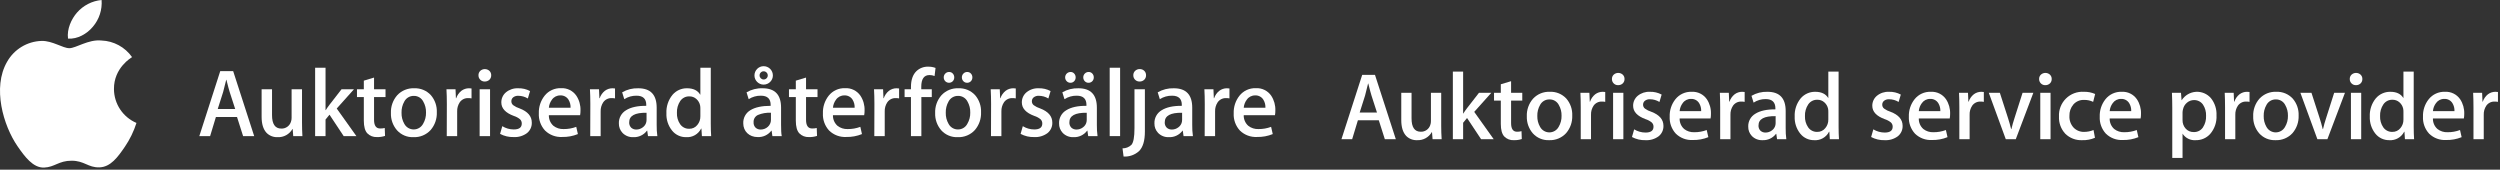 <?xml version="1.0" encoding="UTF-8"?>
<svg width="943px" height="64px" viewBox="0 0 943 64" version="1.1" xmlns="http://www.w3.org/2000/svg" xmlns:xlink="http://www.w3.org/1999/xlink">
    <rect x="0" y="0" width="943" height="64" fill="#333333" stroke="none"/>
    <!-- Generator: Sketch 64 (93537) - https://sketch.com -->
    <title>Group</title>

    <g id="Page-1" stroke="none" stroke-width="1" fill="none" fill-rule="evenodd">
        <g id="Group" fill="#FFFFFF" fill-rule="nonzero">
            <g id="auktoriserad-service-text" transform="translate(506, 27)">
                <path d="M20.5,25.5 L16.356,25.5 L14.086,18.375 L6.196,18.375 L4.036,25.5 L0,25.5 L7.818,1.25 L12.646,1.25 L20.5,25.5 Z M13.392,15.437 L11.34,9.084 C11.123,8.434 10.715,6.906 10.116,4.5 L10.044,4.5 C9.804,5.535 9.42,7.063 8.892,9.084 L6.876,15.437 L13.392,15.437 Z" id="Shape"></path>
                <path d="M37.788,25.5 L34.368,25.5 L34.152,22.836 L34.08,22.836 C32.95,24.811 30.808,25.985 28.536,25.875 C26.989,25.947 25.484,25.359 24.396,24.256 C23.171,22.938 22.559,20.948 22.56,18.286 L22.56,8 L26.435,8 L26.435,17.647 C26.435,21.007 27.588,22.687 29.893,22.687 C31.525,22.755 33,21.723 33.496,20.167 C33.671,19.695 33.756,19.194 33.748,18.69 L33.748,8 L37.623,8 L37.623,20.459 C37.622,22.115 37.677,23.795 37.788,25.5 Z" id="Path"></path>
                <path d="M57.424,25.5 L52.666,25.5 L47.369,17.508 L45.891,19.308 L45.891,25.5 L42.016,25.5 L42.016,0 L45.891,0 L45.891,15.816 L45.963,15.816 C46.395,15.118 46.864,14.445 47.369,13.798 L51.874,8 L56.524,8 L50.08,15.201 L57.424,25.5 Z" id="Path"></path>
                <path d="M68.201,10.937 L63.983,10.937 L63.983,19.443 C63.983,21.606 64.727,22.687 66.214,22.687 C66.788,22.702 67.361,22.63 67.914,22.475 L68.021,25.441 C67.047,25.762 66.024,25.908 64.999,25.875 C63.654,25.95 62.341,25.438 61.403,24.471 C60.539,23.536 60.108,21.964 60.108,19.755 L60.108,10.937 L57.546,10.937 L57.546,8 L60.108,8 L60.108,4.782 L63.983,3.624 L63.983,8 L68.201,8 L68.201,10.937 Z" id="Path"></path>
                <path d="M87.052,16.587 C87.146,19.006 86.323,21.372 84.748,23.21 C83.11,25 80.764,25.975 78.34,25.875 C76.016,25.978 73.766,25.041 72.202,23.319 C70.65,21.539 69.833,19.236 69.916,16.875 C69.818,14.435 70.662,12.051 72.274,10.216 C73.909,8.461 76.232,7.514 78.628,7.625 C80.966,7.529 83.229,8.463 84.819,10.18 C86.351,11.954 87.149,14.246 87.052,16.587 L87.052,16.587 Z M83.02,16.682 C83.061,15.242 82.699,13.819 81.977,12.573 C81.301,11.274 79.948,10.471 78.484,10.5 C76.999,10.457 75.617,11.26 74.92,12.573 C74.191,13.843 73.829,15.291 73.876,16.754 C73.835,18.195 74.197,19.618 74.92,20.864 C75.624,22.148 76.976,22.944 78.44,22.937 C79.905,22.929 81.249,22.12 81.94,20.829 C82.683,19.575 83.057,18.138 83.02,16.682 L83.02,16.682 Z" id="Shape"></path>
                <path d="M99.491,11.423 C99.087,11.347 98.678,11.31 98.267,11.312 C97.017,11.255 95.824,11.839 95.102,12.861 C94.422,13.882 94.082,15.091 94.13,16.317 L94.13,25.5 L90.256,25.5 L90.256,13.508 C90.256,11.493 90.214,9.656 90.131,8 L93.514,8 L93.659,11.351 L93.766,11.351 C94.132,10.254 94.807,9.287 95.711,8.565 C96.521,7.956 97.506,7.626 98.519,7.625 C98.845,7.622 99.17,7.647 99.491,7.697 L99.491,11.423 Z" id="Path"></path>
                <path d="M106.771,2.794 C106.796,3.428 106.547,4.041 106.088,4.479 C105.608,4.919 104.974,5.151 104.324,5.125 C103.71,5.139 103.118,4.899 102.686,4.461 C102.244,4.022 102.003,3.418 102.021,2.794 C102.002,2.172 102.251,1.571 102.705,1.145 C103.668,0.284 105.124,0.284 106.088,1.145 C106.542,1.571 106.79,2.172 106.771,2.794 L106.771,2.794 Z M106.334,25.5 L102.459,25.5 L102.459,8 L106.334,8 L106.334,25.5 Z" id="Shape"></path>
                <path d="M121.453,20.464 C121.505,21.986 120.836,23.443 119.648,24.396 C118.211,25.456 116.449,25.979 114.666,25.875 C112.895,25.929 111.14,25.518 109.578,24.682 L110.408,21.791 C111.702,22.582 113.189,23 114.706,23 C116.704,23 117.703,22.268 117.703,20.804 C117.722,20.201 117.484,19.619 117.049,19.201 C116.363,18.642 115.575,18.22 114.729,17.959 C111.587,16.806 110.016,15.126 110.016,12.918 C109.99,11.46 110.628,10.07 111.748,9.137 C113.037,8.083 114.671,7.544 116.334,7.625 C117.88,7.58 119.412,7.941 120.774,8.674 L119.943,11.46 C118.869,10.795 117.631,10.441 116.367,10.437 C115.68,10.395 115.001,10.6 114.452,11.014 C114.006,11.374 113.752,11.92 113.766,12.493 C113.755,13.074 114.025,13.625 114.491,13.973 C115.218,14.498 116.026,14.9 116.884,15.162 C119.929,16.316 121.452,18.084 121.453,20.464 Z" id="Path"></path>
                <path d="M139.369,15.927 C139.378,16.517 139.33,17.107 139.225,17.688 L127.557,17.688 C127.507,19.193 128.126,20.643 129.248,21.648 C130.332,22.498 131.685,22.932 133.061,22.872 C134.671,22.893 136.27,22.612 137.775,22.044 L138.387,24.735 C136.525,25.492 134.528,25.859 132.518,25.812 C130.148,25.944 127.83,25.077 126.128,23.422 C124.524,21.681 123.688,19.369 123.807,17.005 C123.721,14.625 124.487,12.293 125.968,10.428 C127.448,8.573 129.721,7.533 132.092,7.624 C134.359,7.498 136.529,8.56 137.82,10.428 C138.894,12.056 139.436,13.978 139.369,15.927 Z M135.682,14.915 C135.732,13.866 135.467,12.826 134.923,11.927 C134.266,10.855 133.072,10.233 131.817,10.307 C130.583,10.286 129.419,10.88 128.712,11.891 C128.047,12.769 127.646,13.818 127.557,14.916 L135.682,14.915 Z" id="Shape"></path>
                <path d="M152.086,11.423 C151.682,11.347 151.272,11.31 150.862,11.312 C149.612,11.255 148.419,11.838 147.697,12.861 C147.017,13.882 146.677,15.091 146.725,16.317 L146.725,25.5 L142.85,25.5 L142.85,13.508 C142.85,11.493 142.808,9.656 142.725,8 L146.109,8 L146.253,11.351 L146.361,11.351 C146.726,10.254 147.402,9.287 148.305,8.565 C149.115,7.956 150.1,7.626 151.114,7.625 C151.439,7.622 151.764,7.647 152.085,7.697 L152.086,11.423 Z" id="Path"></path>
                <path d="M167.798,25.5 L164.306,25.5 L164.018,23.484 L163.91,23.484 C162.708,25.08 160.793,25.975 158.798,25.875 C157.303,25.94 155.851,25.368 154.803,24.301 C153.892,23.351 153.399,22.076 153.434,20.76 C153.363,18.766 154.397,16.896 156.123,15.896 C157.916,14.774 160.437,14.226 163.684,14.25 L163.684,13.918 C163.684,11.557 162.469,10.376 160.038,10.375 C158.409,10.345 156.809,10.811 155.452,11.712 L154.658,9.144 C156.482,8.082 158.568,7.555 160.677,7.625 C165.264,7.625 167.559,10.04 167.559,14.869 L167.559,21.319 C167.537,22.717 167.617,24.114 167.798,25.5 L167.798,25.5 Z M163.766,19.48 L163.766,16.812 C159.461,16.74 157.309,17.901 157.31,20.297 C157.252,21.05 157.527,21.791 158.062,22.324 C158.587,22.783 159.267,23.025 159.964,23 C160.825,23 161.662,22.719 162.349,22.2 C163.044,21.718 163.526,20.985 163.694,20.155 C163.745,19.934 163.769,19.707 163.766,19.48 L163.766,19.48 Z" id="Shape"></path>
                <path d="M187.661,25.5 L184.204,25.5 L184.024,22.692 L183.917,22.692 C182.858,24.79 180.643,26.045 178.3,25.875 C176.257,25.908 174.315,24.991 173.044,23.392 C171.594,21.566 170.853,19.278 170.956,16.948 C170.841,14.453 171.655,12.003 173.24,10.072 C174.601,8.492 176.593,7.596 178.678,7.625 C181.046,7.625 182.701,8.423 183.643,10.02 L183.643,0 L187.518,0 L187.518,20.788 C187.518,22.491 187.566,24.062 187.661,25.5 Z M183.643,18.095 L183.643,15.171 C183.653,14.76 183.617,14.349 183.536,13.945 C183.329,13.026 182.832,12.197 182.12,11.581 C181.401,10.946 180.469,10.604 179.51,10.624 C178.147,10.58 176.855,11.233 176.082,12.357 C175.203,13.665 174.765,15.22 174.831,16.795 C174.763,18.295 175.183,19.776 176.028,21.017 C176.798,22.134 178.081,22.786 179.437,22.75 C180.636,22.788 181.782,22.252 182.52,21.306 C183.272,20.407 183.671,19.266 183.643,18.094 L183.643,18.095 Z" id="Shape"></path>
                <path d="M211.667,20.464 C211.719,21.986 211.05,23.443 209.862,24.396 C208.426,25.456 206.663,25.979 204.881,25.875 C203.109,25.929 201.355,25.518 199.792,24.682 L200.622,21.791 C201.916,22.582 203.403,23 204.92,23 C206.918,23 207.917,22.268 207.917,20.804 C207.936,20.201 207.698,19.619 207.264,19.201 C206.578,18.642 205.79,18.22 204.944,17.959 C201.801,16.806 200.23,15.126 200.23,12.918 C200.205,11.46 200.842,10.07 201.963,9.137 C203.251,8.083 204.885,7.544 206.548,7.625 C208.095,7.58 209.626,7.941 210.988,8.674 L210.157,11.46 C209.083,10.795 207.845,10.441 206.581,10.437 C205.894,10.395 205.215,10.6 204.666,11.014 C204.22,11.374 203.966,11.92 203.98,12.493 C203.969,13.074 204.239,13.625 204.705,13.973 C205.432,14.498 206.24,14.9 207.098,15.162 C210.144,16.316 211.667,18.084 211.667,20.464 Z" id="Path"></path>
                <path d="M229.584,15.927 C229.593,16.517 229.544,17.107 229.439,17.688 L217.771,17.688 C217.721,19.193 218.341,20.643 219.463,21.648 C220.547,22.498 221.9,22.932 223.276,22.872 C224.886,22.893 226.485,22.612 227.99,22.044 L228.601,24.735 C226.74,25.492 224.743,25.859 222.733,25.812 C220.363,25.944 218.045,25.077 216.343,23.422 C214.739,21.681 213.902,19.369 214.021,17.005 C213.936,14.625 214.702,12.293 216.183,10.428 C217.662,8.573 219.936,7.533 222.307,7.624 C224.574,7.498 226.743,8.56 228.035,10.428 C229.109,12.056 229.65,13.978 229.584,15.927 Z M225.896,14.915 C225.946,13.866 225.682,12.826 225.138,11.927 C224.481,10.855 223.287,10.233 222.032,10.307 C220.798,10.286 219.634,10.88 218.927,11.891 C218.262,12.769 217.861,13.818 217.771,14.916 L225.896,14.915 Z" id="Shape"></path>
                <path d="M242.3,11.423 C241.897,11.347 241.487,11.31 241.076,11.312 C239.826,11.255 238.633,11.838 237.911,12.861 C237.231,13.882 236.891,15.091 236.94,16.317 L236.94,25.5 L233.065,25.5 L233.065,13.508 C233.065,11.493 233.023,9.656 232.94,8 L236.323,8 L236.468,11.351 L236.575,11.351 C236.941,10.254 237.616,9.286 238.52,8.565 C239.33,7.956 240.315,7.626 241.329,7.625 C241.654,7.622 241.979,7.647 242.3,7.697 L242.3,11.423 Z" id="Path"></path>
                <path d="M260.98,8 L254.356,25.5 L250.576,25.5 L244.168,8 L248.344,8 L251.332,17.257 C251.836,18.794 252.256,20.271 252.592,21.688 L252.701,21.688 C252.988,20.415 253.408,18.938 253.961,17.257 L256.913,8 L260.98,8 Z" id="Path"></path>
                <path d="M267.904,2.794 C267.928,3.428 267.679,4.041 267.221,4.479 C266.741,4.919 266.107,5.151 265.457,5.125 C264.843,5.139 264.25,4.899 263.819,4.461 C263.376,4.022 263.136,3.418 263.154,2.794 C263.135,2.172 263.384,1.571 263.838,1.145 C264.801,0.284 266.257,0.284 267.221,1.145 C267.674,1.571 267.923,2.172 267.904,2.794 Z M267.467,25.5 L263.592,25.5 L263.592,8 L267.467,8 L267.467,25.5 Z" id="Shape"></path>
                <path d="M284.293,8.457 L283.535,11.423 C282.477,10.917 281.316,10.665 280.144,10.687 C278.601,10.616 277.11,11.245 276.084,12.398 C275.061,13.607 274.527,15.154 274.586,16.736 C274.5,18.351 275.066,19.934 276.156,21.129 C277.197,22.208 278.646,22.796 280.144,22.749 C281.357,22.747 282.559,22.507 283.68,22.043 L284.221,24.971 C282.699,25.622 281.052,25.931 279.397,25.874 C277.026,25.989 274.716,25.106 273.025,23.44 C271.388,21.679 270.531,19.331 270.649,16.93 C270.521,14.402 271.479,11.941 273.28,10.164 C275.082,8.386 277.556,7.462 280.082,7.624 C281.53,7.587 282.968,7.871 284.293,8.457 L284.293,8.457 Z" id="Path"></path>
                <path d="M301.583,15.927 C301.592,16.517 301.543,17.107 301.438,17.688 L289.771,17.688 C289.721,19.193 290.34,20.643 291.462,21.648 C292.546,22.498 293.899,22.932 295.275,22.872 C296.885,22.893 298.484,22.612 299.989,22.044 L300.601,24.735 C298.739,25.492 296.742,25.859 294.732,25.812 C292.362,25.944 290.044,25.077 288.342,23.422 C286.738,21.681 285.902,19.369 286.021,17.005 C285.935,14.625 286.701,12.293 288.182,10.428 C289.661,8.573 291.935,7.533 294.306,7.624 C296.573,7.498 298.742,8.56 300.034,10.428 C301.108,12.056 301.65,13.978 301.583,15.927 L301.583,15.927 Z M297.896,14.915 C297.946,13.866 297.681,12.826 297.137,11.927 C296.48,10.855 295.286,10.233 294.031,10.307 C292.797,10.286 291.633,10.88 290.926,11.891 C290.261,12.769 289.86,13.818 289.771,14.916 L297.896,14.915 Z" id="Shape"></path>
                <path d="M330.067,16.515 C330.208,19.093 329.338,21.624 327.642,23.571 C326.26,25.079 324.295,25.918 322.25,25.875 C320.258,26.039 318.338,25.092 317.255,23.412 L317.255,32.562 L313.38,32.562 L313.38,13.746 C313.38,11.878 313.338,9.963 313.255,8 L316.668,8 L316.883,10.776 L316.955,10.776 C318.138,8.941 320.122,7.776 322.301,7.638 C324.48,7.499 326.596,8.403 328.002,10.073 C329.445,11.901 330.179,14.189 330.067,16.515 Z M326.13,16.673 C326.19,15.187 325.787,13.72 324.976,12.473 C324.209,11.363 322.933,10.714 321.584,10.75 C320.627,10.748 319.7,11.085 318.968,11.701 C318.187,12.334 317.647,13.214 317.435,14.196 C317.328,14.582 317.268,14.98 317.255,15.381 L317.255,18.289 C317.223,19.47 317.642,20.619 318.427,21.502 C319.197,22.371 320.315,22.851 321.476,22.812 C322.83,22.867 324.121,22.232 324.903,21.124 C325.776,19.809 326.206,18.25 326.13,16.673 L326.13,16.673 Z" id="Shape"></path>
                <path d="M342.522,11.423 C342.119,11.347 341.709,11.31 341.299,11.312 C340.049,11.255 338.855,11.838 338.134,12.861 C337.454,13.882 337.114,15.091 337.162,16.317 L337.162,25.5 L333.287,25.5 L333.287,13.508 C333.287,11.493 333.245,9.656 333.162,8 L336.546,8 L336.69,11.351 L336.798,11.351 C337.163,10.254 337.838,9.287 338.742,8.565 C339.552,7.956 340.537,7.626 341.55,7.625 C341.876,7.622 342.201,7.647 342.522,7.697 L342.522,11.423 Z" id="Path"></path>
                <path d="M361.043,16.587 C361.138,19.007 360.315,21.372 358.739,23.21 C357.101,25 354.755,25.975 352.331,25.875 C350.007,25.978 347.757,25.041 346.193,23.319 C344.641,21.539 343.824,19.236 343.907,16.875 C343.809,14.435 344.653,12.051 346.265,10.216 C347.9,8.461 350.223,7.514 352.619,7.625 C354.957,7.529 357.22,8.463 358.81,10.18 C360.342,11.955 361.14,14.246 361.043,16.587 Z M357.012,16.682 C357.052,15.242 356.69,13.819 355.968,12.573 C355.292,11.274 353.939,10.471 352.476,10.5 C350.99,10.457 349.608,11.26 348.911,12.573 C348.182,13.843 347.821,15.291 347.867,16.755 C347.826,18.195 348.188,19.618 348.911,20.864 C349.615,22.149 350.967,22.944 352.432,22.937 C353.897,22.93 355.24,22.121 355.931,20.829 C356.674,19.576 357.049,18.139 357.012,16.682 L357.012,16.682 Z" id="Shape"></path>
                <path d="M378.52,8 L371.896,25.5 L368.116,25.5 L361.707,8 L365.883,8 L368.871,17.257 C369.375,18.794 369.795,20.271 370.131,21.688 L370.24,21.688 C370.527,20.415 370.947,18.938 371.5,17.257 L374.452,8 L378.52,8 Z" id="Path"></path>
                <path d="M385.083,2.794 C385.107,3.428 384.858,4.041 384.399,4.479 C383.92,4.919 383.286,5.151 382.636,5.125 C382.022,5.139 381.429,4.899 380.998,4.461 C380.555,4.022 380.314,3.418 380.333,2.794 C380.313,2.172 380.562,1.571 381.017,1.145 C381.98,0.284 383.436,0.284 384.399,1.145 C384.853,1.571 385.102,2.172 385.083,2.794 L385.083,2.794 Z M384.646,25.5 L380.771,25.5 L380.771,8 L384.646,8 L384.646,25.5 Z" id="Shape"></path>
                <path d="M404.594,25.5 L401.138,25.5 L400.958,22.692 L400.849,22.692 C399.791,24.79 397.576,26.045 395.233,25.875 C393.19,25.908 391.248,24.991 389.977,23.392 C388.527,21.566 387.786,19.278 387.889,16.948 C387.774,14.453 388.588,12.003 390.173,10.072 C391.534,8.492 393.525,7.596 395.611,7.625 C397.978,7.625 399.633,8.423 400.577,10.02 L400.577,0 L404.452,0 L404.452,20.788 C404.452,22.491 404.499,24.062 404.594,25.5 Z M400.577,18.095 L400.577,15.171 C400.586,14.76 400.55,14.348 400.469,13.945 C400.262,13.026 399.766,12.197 399.054,11.581 C398.334,10.946 397.403,10.605 396.444,10.624 C395.081,10.58 393.789,11.233 393.016,12.357 C392.137,13.665 391.698,15.22 391.765,16.795 C391.697,18.295 392.116,19.776 392.961,21.017 C393.732,22.134 395.014,22.786 396.37,22.75 C397.57,22.788 398.715,22.252 399.454,21.306 C400.206,20.408 400.605,19.266 400.577,18.094 L400.577,18.095 Z" id="Shape"></path>
                <path d="M423.513,15.927 C423.521,16.517 423.473,17.107 423.368,17.688 L411.7,17.688 C411.65,19.193 412.269,20.643 413.392,21.648 C414.476,22.498 415.828,22.932 417.205,22.872 C418.814,22.893 420.413,22.612 421.919,22.044 L422.53,24.735 C420.669,25.492 418.671,25.859 416.662,25.812 C414.291,25.944 411.974,25.077 410.271,23.422 C408.668,21.681 407.831,19.369 407.95,17.005 C407.864,14.625 408.631,12.293 410.111,10.428 C411.591,8.573 413.864,7.533 416.235,7.624 C418.502,7.498 420.672,8.56 421.964,10.428 C423.038,12.056 423.579,13.978 423.513,15.927 Z M419.826,14.915 C419.876,13.866 419.612,12.826 419.067,11.927 C418.41,10.855 417.216,10.233 415.961,10.307 C414.727,10.286 413.563,10.88 412.856,11.891 C412.191,12.769 411.79,13.818 411.701,14.916 L419.826,14.915 Z" id="Shape"></path>
                <path d="M436.229,11.423 C435.826,11.347 435.416,11.31 435.006,11.312 C433.756,11.255 432.563,11.838 431.841,12.861 C431.161,13.882 430.821,15.091 430.869,16.317 L430.869,25.5 L426.994,25.5 L426.994,13.508 C426.994,11.493 426.952,9.656 426.869,8 L430.253,8 L430.397,11.351 L430.505,11.351 C430.87,10.254 431.546,9.286 432.449,8.565 C433.259,7.956 434.244,7.626 435.258,7.625 C435.583,7.622 435.908,7.647 436.229,7.697 L436.229,11.423 Z" id="Path"></path>
            </g>
            <g id="auktoriserad-white">
                <path d="M51.476,46.372 C50.455,49.563 48.981,52.591 47.097,55.362 C44.464,59.212 41.727,63.053 37.42,63.132 C33.187,63.21 31.826,60.62 26.989,60.62 C22.147,60.62 20.633,63.054 16.631,63.21 C12.471,63.366 9.303,59.046 6.648,55.212 C1.218,47.36 -2.926,33.028 2.645,23.359 C5.301,18.595 10.27,15.583 15.722,15.434 C19.808,15.355 23.658,18.178 26.157,18.178 C28.654,18.178 33.334,14.783 38.257,15.279 C42.88,15.445 47.16,17.766 49.819,21.551 C49.523,21.738 42.914,25.584 42.986,33.583 C43.008,39.159 46.345,44.187 51.476,46.372 M35.03,10.092 C37.42,7.296 38.603,3.667 38.32,0 C34.717,0.343 31.383,2.058 29.008,4.789 C26.962,7.154 25.169,10.939 25.655,14.562 C29.199,14.838 32.825,12.76 35.03,10.092 Z" id="Shape"></path>
                <path d="M95.879,51.337 L91.696,51.337 L89.404,44.135 L81.439,44.135 L79.257,51.337 L75.183,51.337 L83.076,26.822 L87.95,26.822 L95.879,51.337 Z M88.714,41.117 L86.64,34.715 C86.422,34.06 86.009,32.52 85.403,30.095 L85.33,30.095 C85.088,31.138 84.7,32.678 84.166,34.715 L82.13,41.117 L88.714,41.117 Z" id="Shape"></path>
                <path d="M114.066,51.337 L110.61,51.337 L110.392,48.646 L110.319,48.646 C109.185,50.651 107.018,51.847 104.717,51.738 C103.154,51.81 101.634,51.215 100.535,50.101 C99.298,48.767 98.68,46.754 98.68,44.063 L98.68,33.66 L102.608,33.66 L102.608,43.408 C102.608,46.803 103.772,48.501 106.1,48.501 C107.748,48.57 109.238,47.527 109.737,45.955 C109.914,45.478 110,44.972 109.992,44.463 L109.992,33.66 L113.92,33.66 L113.92,46.246 C113.92,47.918 113.969,49.616 114.066,51.337 Z" id="Path"></path>
                <path d="M134.434,51.337 L129.633,51.337 L124.286,43.262 L122.795,45.081 L122.795,51.337 L118.867,51.337 L118.867,25.549 L122.795,25.549 L122.795,41.553 L122.867,41.553 C123.302,40.849 123.776,40.168 124.286,39.516 L128.833,33.66 L133.525,33.66 L127.014,40.935 L134.434,51.337 Z" id="Path"></path>
                <path d="M145.418,36.606 L141.09,36.606 L141.09,45.19 C141.09,47.373 141.854,48.464 143.382,48.464 C143.969,48.477 144.556,48.416 145.128,48.282 L145.237,51.265 C144.252,51.587 143.217,51.735 142.181,51.701 C140.821,51.777 139.494,51.26 138.544,50.283 C137.671,49.336 137.234,47.748 137.234,45.518 L137.234,36.606 L134.652,36.606 L134.652,33.66 L137.234,33.66 L137.234,30.423 L141.09,29.259 L141.09,33.66 L145.418,33.66 L145.418,36.606 Z" id="Path"></path>
                <path d="M164.768,42.353 C164.864,44.798 164.033,47.188 162.441,49.045 C160.785,50.854 158.416,51.839 155.966,51.738 C153.618,51.842 151.345,50.895 149.764,49.155 C148.196,47.356 147.37,45.029 147.454,42.644 C147.355,40.178 148.208,37.769 149.837,35.916 C151.488,34.142 153.836,33.184 156.257,33.296 C158.62,33.2 160.906,34.144 162.513,35.878 C164.06,37.672 164.866,39.987 164.768,42.353 L164.768,42.353 Z M160.695,42.462 C160.736,40.998 160.371,39.55 159.64,38.28 C158.963,36.961 157.594,36.143 156.112,36.17 C154.607,36.128 153.21,36.947 152.511,38.28 C151.774,39.574 151.409,41.047 151.456,42.535 C151.415,44 151.78,45.448 152.511,46.718 C153.216,48.025 154.584,48.836 156.068,48.828 C157.553,48.82 158.912,47.995 159.603,46.681 C160.355,45.405 160.733,43.943 160.695,42.462 L160.695,42.462 Z" id="Shape"></path>
                <path d="M177.863,37.116 C177.455,37.041 177.041,37.004 176.626,37.006 C175.362,36.948 174.156,37.538 173.425,38.571 C172.738,39.602 172.394,40.824 172.443,42.062 L172.443,51.337 L168.515,51.337 L168.551,39.225 C168.551,37.188 168.502,35.333 168.405,33.66 L171.825,33.66 L171.97,37.042 L172.079,37.042 C172.449,35.939 173.132,34.966 174.044,34.242 C174.863,33.629 175.858,33.298 176.881,33.296 C177.209,33.294 177.538,33.318 177.863,33.369 L177.863,37.116 Z" id="Path"></path>
                <path d="M185.282,28.386 C185.307,29.028 185.056,29.65 184.592,30.095 C184.107,30.541 183.466,30.776 182.809,30.75 C182.188,30.764 181.589,30.521 181.154,30.077 C180.706,29.63 180.462,29.018 180.481,28.386 C180.461,27.755 180.713,27.146 181.172,26.713 C182.145,25.84 183.619,25.84 184.592,26.713 C185.05,27.146 185.302,27.755 185.282,28.386 Z M184.846,51.337 L180.918,51.337 L180.918,33.66 L184.846,33.66 L184.846,51.337 Z" id="Shape"></path>
                <path d="M200.595,46.246 C200.648,47.78 199.974,49.249 198.777,50.209 C197.329,51.278 195.553,51.806 193.757,51.701 C191.972,51.756 190.204,51.342 188.628,50.501 L189.465,47.592 C190.764,48.399 192.263,48.827 193.793,48.828 C195.806,48.828 196.812,48.088 196.812,46.609 C196.831,46.002 196.594,45.414 196.157,44.991 C195.47,44.426 194.68,44 193.83,43.736 C190.677,42.572 189.101,40.874 189.101,38.643 C189.076,37.172 189.718,35.768 190.847,34.824 C192.144,33.759 193.791,33.215 195.467,33.297 C197.025,33.251 198.567,33.615 199.94,34.351 L199.104,37.152 C198.02,36.489 196.774,36.137 195.503,36.133 C194.812,36.092 194.128,36.298 193.575,36.715 C193.126,37.079 192.871,37.629 192.884,38.207 C192.874,38.792 193.144,39.346 193.612,39.698 C194.341,40.227 195.151,40.632 196.012,40.898 C199.068,42.062 200.595,43.845 200.595,46.246 Z" id="Path"></path>
                <path d="M218.963,41.663 C218.972,42.26 218.923,42.857 218.818,43.445 L207.033,43.445 C206.983,44.966 207.609,46.431 208.742,47.446 C209.839,48.304 211.206,48.743 212.598,48.682 C214.225,48.704 215.841,48.42 217.363,47.845 L217.981,50.574 C216.101,51.341 214.083,51.712 212.053,51.664 C209.657,51.797 207.315,50.92 205.596,49.246 C203.975,47.484 203.13,45.144 203.25,42.753 C203.163,40.346 203.937,37.986 205.432,36.097 C206.925,34.221 209.221,33.168 211.616,33.26 C213.906,33.134 216.098,34.208 217.399,36.097 C218.484,37.746 219.031,39.69 218.963,41.663 Z M215.217,40.644 C215.268,39.584 215.002,38.533 214.453,37.624 C213.793,36.542 212.59,35.913 211.325,35.987 C210.081,35.966 208.908,36.567 208.197,37.588 C207.527,38.475 207.123,39.535 207.033,40.644 L215.217,40.644 Z" id="Shape"></path>
                <path d="M231.985,37.116 C231.577,37.041 231.163,37.004 230.748,37.006 C229.484,36.948 228.278,37.538 227.547,38.571 C226.86,39.602 226.517,40.824 226.565,42.062 L226.565,51.337 L222.637,51.337 L222.673,39.225 C222.673,37.188 222.625,35.333 222.528,33.66 L225.946,33.66 L226.092,37.042 L226.201,37.042 C226.571,35.939 227.254,34.966 228.165,34.242 C228.985,33.629 229.98,33.298 231.003,33.296 C231.331,33.294 231.66,33.318 231.985,33.369 L231.985,37.116 Z" id="Path"></path>
                <path d="M247.952,51.337 L244.424,51.337 L244.133,49.3 L244.024,49.3 C242.817,50.924 240.88,51.838 238.859,51.738 C237.347,51.803 235.879,51.221 234.821,50.137 C233.9,49.169 233.403,47.873 233.44,46.537 C233.365,44.515 234.406,42.615 236.15,41.589 C237.956,40.45 240.496,39.892 243.77,39.916 L243.77,39.588 C243.77,37.261 242.545,36.097 240.096,36.097 C238.46,36.066 236.852,36.522 235.476,37.407 L234.676,34.824 C236.518,33.755 238.623,33.226 240.751,33.297 C245.382,33.297 247.698,35.734 247.698,40.607 L247.698,47.118 C247.675,48.529 247.76,49.94 247.952,51.337 L247.952,51.337 Z M243.879,45.263 L243.879,42.535 C239.514,42.462 237.331,43.651 237.331,46.1 C237.273,46.869 237.552,47.626 238.095,48.173 C238.626,48.642 239.316,48.889 240.023,48.864 C240.897,48.864 241.747,48.576 242.442,48.045 C243.149,47.55 243.638,46.801 243.806,45.955 C243.858,45.728 243.882,45.496 243.879,45.263 L243.879,45.263 Z" id="Shape"></path>
                <path d="M268.249,51.337 L264.757,51.337 L264.575,48.501 L264.466,48.501 C263.404,50.629 261.164,51.907 258.792,51.738 C256.728,51.771 254.766,50.844 253.482,49.228 C252.017,47.383 251.267,45.071 251.372,42.717 C251.255,40.198 252.071,37.725 253.664,35.77 C255.023,34.174 257.023,33.268 259.12,33.296 C261.496,33.296 263.156,34.096 264.102,35.696 L264.175,35.696 L264.175,25.549 L268.104,25.549 L268.104,46.573 C268.104,48.294 268.152,49.883 268.249,51.337 Z M264.175,43.881 L264.175,40.935 C264.184,40.52 264.147,40.105 264.065,39.698 C263.859,38.773 263.362,37.938 262.647,37.316 C261.927,36.676 260.991,36.332 260.028,36.352 C258.659,36.308 257.363,36.967 256.591,38.097 C255.708,39.418 255.268,40.985 255.336,42.572 C255.267,44.082 255.688,45.575 256.536,46.827 C257.306,47.951 258.593,48.608 259.955,48.573 C261.159,48.611 262.308,48.07 263.046,47.118 C263.802,46.211 264.203,45.061 264.175,43.881 Z" id="Shape"></path>
                <path d="M291.344,51.337 L291.053,49.3 L290.945,49.3 C289.726,50.905 287.792,51.803 285.78,51.7 C285.035,51.71 284.295,51.581 283.597,51.318 C282.962,51.077 282.381,50.712 281.887,50.246 C281.402,49.785 281.018,49.228 280.76,48.609 C280.488,47.953 280.352,47.247 280.36,46.536 C280.262,44.513 281.291,42.602 283.034,41.57 C284.816,40.468 287.369,39.916 290.69,39.916 L290.69,39.588 C290.69,37.261 289.466,36.097 287.017,36.097 C285.381,36.065 283.773,36.521 282.397,37.407 L281.597,34.824 C283.436,33.749 285.543,33.219 287.672,33.297 C292.303,33.297 294.619,35.733 294.619,40.607 L294.619,47.118 C294.619,48.04 294.637,48.852 294.673,49.555 C294.698,50.153 294.764,50.749 294.873,51.337 L291.344,51.337 Z M290.8,42.535 C289.115,42.437 287.43,42.723 285.871,43.372 C284.828,43.869 284.188,44.946 284.252,46.1 C284.193,46.869 284.472,47.626 285.016,48.173 C285.547,48.642 286.237,48.889 286.944,48.864 C287.442,48.866 287.935,48.773 288.398,48.591 C288.846,48.418 289.259,48.165 289.617,47.845 C289.974,47.523 290.265,47.134 290.471,46.7 C290.69,46.252 290.802,45.761 290.8,45.263 L290.8,42.535 Z M291.527,28.459 C291.532,28.921 291.439,29.38 291.254,29.805 C291.076,30.212 290.823,30.582 290.509,30.895 C290.19,31.213 289.814,31.466 289.4,31.641 C288.968,31.824 288.504,31.917 288.035,31.914 C287.573,31.919 287.114,31.826 286.69,31.641 C285.868,31.281 285.213,30.626 284.853,29.805 C284.668,29.38 284.576,28.921 284.58,28.459 C284.577,27.99 284.67,27.526 284.853,27.095 C285.028,26.681 285.281,26.304 285.598,25.985 C285.912,25.671 286.282,25.418 286.69,25.24 C287.114,25.055 287.573,24.962 288.035,24.967 C288.963,24.963 289.853,25.33 290.509,25.985 C291.165,26.641 291.531,27.531 291.527,28.459 L291.527,28.459 Z M289.6,28.459 C289.603,28.043 289.439,27.643 289.145,27.349 C288.851,27.055 288.451,26.891 288.035,26.895 C287.63,26.891 287.242,27.056 286.962,27.349 C286.664,27.64 286.5,28.042 286.508,28.459 C286.521,29.297 287.197,29.973 288.035,29.986 C288.452,29.994 288.853,29.83 289.145,29.532 C289.438,29.252 289.602,28.864 289.599,28.459 L289.6,28.459 Z" id="Shape"></path>
                <path d="M308.367,36.606 L304.039,36.606 L304.039,45.19 C304.039,47.373 304.802,48.464 306.33,48.464 C306.917,48.477 307.504,48.416 308.076,48.282 L308.185,51.265 C307.2,51.587 306.166,51.735 305.13,51.701 C303.769,51.777 302.443,51.26 301.493,50.283 C300.62,49.336 300.183,47.748 300.183,45.518 L300.183,36.606 L297.6,36.606 L297.6,33.66 L300.183,33.66 L300.183,30.423 L304.038,29.259 L304.038,33.66 L308.367,33.66 L308.367,36.606 Z" id="Path"></path>
                <path d="M326.117,41.663 C326.126,42.26 326.077,42.857 325.971,43.445 L314.186,43.445 C314.137,44.966 314.763,46.431 315.896,47.446 C316.993,48.304 318.36,48.743 319.752,48.682 C321.378,48.704 322.995,48.42 324.517,47.845 L325.135,50.574 C323.254,51.341 321.236,51.712 319.206,51.664 C316.81,51.797 314.469,50.92 312.75,49.246 C311.129,47.484 310.284,45.144 310.404,42.753 C310.318,40.346 311.091,37.986 312.586,36.097 C314.078,34.222 316.374,33.168 318.769,33.26 C321.06,33.133 323.251,34.208 324.553,36.097 C325.638,37.746 326.184,39.69 326.117,41.663 Z M322.371,40.644 C322.421,39.584 322.155,38.533 321.607,37.624 C320.947,36.542 319.744,35.913 318.478,35.987 C317.234,35.967 316.061,36.567 315.35,37.588 C314.681,38.476 314.277,39.535 314.186,40.644 L322.371,40.644 Z" id="Shape"></path>
                <path d="M339.138,37.116 C338.73,37.041 338.316,37.004 337.901,37.006 C336.637,36.948 335.431,37.538 334.701,38.571 C334.014,39.602 333.67,40.824 333.719,42.062 L333.719,51.337 L329.791,51.337 L329.827,39.225 C329.827,37.188 329.779,35.333 329.682,33.66 L333.1,33.66 L333.246,37.042 L333.355,37.042 C333.725,35.939 334.407,34.966 335.319,34.242 C336.138,33.629 337.133,33.298 338.156,33.296 C338.485,33.294 338.813,33.318 339.138,33.369 L339.138,37.116 Z" id="Path"></path>
                <path d="M352.887,25.622 L352.523,28.677 C351.911,28.429 351.256,28.305 350.596,28.313 C348.534,28.313 347.503,29.792 347.504,32.751 L347.504,33.66 L351.469,33.66 L351.469,36.606 L347.54,36.606 L347.54,51.337 L343.611,51.337 L343.611,36.606 L341.211,36.606 L341.211,33.66 L343.611,33.66 L343.611,32.86 C343.611,30.168 344.302,28.155 345.685,26.822 C346.881,25.694 348.479,25.092 350.122,25.149 C351.065,25.132 352.003,25.292 352.887,25.622 Z" id="Path"></path>
                <path d="M370.054,42.353 C370.15,44.797 369.319,47.188 367.727,49.045 C366.072,50.854 363.702,51.839 361.253,51.738 C358.904,51.842 356.631,50.895 355.05,49.155 C353.482,47.356 352.656,45.029 352.74,42.644 C352.641,40.178 353.494,37.769 355.123,35.916 C356.775,34.142 359.122,33.184 361.543,33.296 C363.906,33.2 366.192,34.144 367.799,35.878 C369.346,37.672 370.152,39.987 370.054,42.353 L370.054,42.353 Z M359.943,29.186 C359.959,29.727 359.756,30.252 359.38,30.641 C359.002,31.017 358.49,31.226 357.957,31.223 C357.424,31.22 356.915,31.004 356.542,30.623 C356.172,30.237 355.969,29.721 355.978,29.186 C355.97,28.648 356.18,28.13 356.56,27.75 C356.939,27.353 357.467,27.135 358.015,27.149 C358.542,27.136 359.048,27.355 359.397,27.75 C359.758,28.14 359.953,28.655 359.943,29.186 L359.943,29.186 Z M365.981,42.462 C366.022,40.998 365.657,39.55 364.926,38.28 C364.249,36.961 362.88,36.143 361.398,36.17 C359.893,36.128 358.496,36.946 357.797,38.28 C357.06,39.574 356.695,41.046 356.742,42.535 C356.701,44 357.066,45.448 357.797,46.718 C358.494,48.035 359.871,48.85 361.361,48.828 C362.849,48.839 364.215,48.007 364.889,46.681 C365.641,45.405 366.019,43.943 365.981,42.462 L365.981,42.462 Z M366.781,29.186 C366.797,29.727 366.594,30.252 366.218,30.641 C365.842,31.029 365.321,31.24 364.781,31.223 C364.25,31.235 363.739,31.016 363.381,30.623 C363.01,30.238 362.807,29.721 362.817,29.186 C362.809,28.648 363.019,28.13 363.399,27.75 C363.766,27.358 364.281,27.14 364.818,27.15 C365.356,27.131 365.875,27.35 366.236,27.75 C366.596,28.14 366.791,28.655 366.781,29.186 L366.781,29.186 Z" id="Shape"></path>
                <path d="M383.149,37.116 C382.741,37.041 382.327,37.004 381.912,37.006 C380.648,36.948 379.442,37.538 378.712,38.571 C378.025,39.602 377.681,40.824 377.729,42.062 L377.729,51.337 L373.802,51.337 L373.838,39.225 C373.838,37.188 373.789,35.333 373.692,33.66 L377.111,33.66 L377.257,37.042 L377.366,37.042 C377.736,35.939 378.418,34.966 379.33,34.242 C380.149,33.629 381.144,33.298 382.167,33.296 C382.496,33.294 382.824,33.318 383.149,33.369 L383.149,37.116 Z" id="Path"></path>
                <path d="M396.934,46.246 C396.987,47.78 396.313,49.25 395.115,50.21 C393.668,51.279 391.892,51.807 390.096,51.701 C388.311,51.757 386.542,51.343 384.967,50.501 L385.803,47.592 C387.103,48.4 388.603,48.828 390.133,48.828 C392.144,48.828 393.15,48.089 393.151,46.61 C393.17,46.002 392.933,45.415 392.497,44.991 C391.809,44.426 391.019,44 390.169,43.736 C387.016,42.572 385.44,40.874 385.44,38.643 C385.414,37.171 386.056,35.767 387.186,34.824 C388.483,33.759 390.129,33.215 391.805,33.296 C393.363,33.251 394.906,33.614 396.279,34.351 L395.443,37.152 C394.358,36.489 393.113,36.136 391.841,36.133 C391.15,36.091 390.466,36.298 389.914,36.715 C389.465,37.078 389.209,37.629 389.222,38.206 C389.212,38.791 389.482,39.346 389.95,39.698 C390.679,40.227 391.49,40.632 392.351,40.898 C395.406,42.062 396.934,43.845 396.934,46.246 Z" id="Path"></path>
                <path d="M413.993,51.337 L410.465,51.337 L410.174,49.3 L410.064,49.3 C408.857,50.924 406.92,51.838 404.899,51.738 C403.387,51.803 401.919,51.221 400.862,50.137 C399.941,49.169 399.443,47.873 399.48,46.537 C399.405,44.515 400.445,42.615 402.189,41.589 C403.996,40.45 406.536,39.892 409.81,39.916 L409.81,39.588 C409.81,37.261 408.586,36.097 406.137,36.097 C404.501,36.066 402.892,36.522 401.517,37.407 L400.716,34.824 C402.558,33.755 404.663,33.226 406.791,33.297 C411.423,33.297 413.738,35.734 413.738,40.607 L413.738,47.118 C413.714,48.529 413.8,49.94 413.993,51.337 L413.993,51.337 Z M405.736,29.186 C405.752,29.727 405.549,30.252 405.173,30.641 C404.809,31.024 404.3,31.235 403.773,31.223 C403.236,31.232 402.721,31.014 402.354,30.623 C401.974,30.242 401.764,29.724 401.772,29.186 C401.779,28.064 402.687,27.156 403.809,27.149 C404.335,27.136 404.841,27.355 405.191,27.75 C405.551,28.14 405.746,28.655 405.736,29.186 Z M409.919,45.263 L409.919,42.535 C405.554,42.462 403.372,43.651 403.372,46.1 C403.313,46.869 403.592,47.626 404.135,48.173 C404.666,48.642 405.356,48.889 406.063,48.864 C406.937,48.864 407.787,48.576 408.482,48.045 C409.189,47.55 409.678,46.801 409.846,45.955 C409.898,45.728 409.922,45.496 409.919,45.263 L409.919,45.263 Z M412.574,29.186 C412.59,29.727 412.387,30.252 412.01,30.641 C411.635,31.029 411.114,31.24 410.574,31.223 C410.043,31.235 409.532,31.016 409.174,30.623 C408.803,30.238 408.6,29.721 408.61,29.186 C408.602,28.648 408.812,28.13 409.192,27.75 C409.57,27.353 410.099,27.135 410.647,27.15 C411.173,27.136 411.679,27.356 412.029,27.75 C412.389,28.14 412.584,28.655 412.574,29.186 Z" id="Shape"></path>
                <polygon id="Path" points="422.504 51.337 418.576 51.337 418.576 25.549 422.504 25.549"></polygon>
                <path d="M431.851,49.627 C431.851,53.095 431.112,55.556 429.633,57.011 C428.043,58.441 425.947,59.175 423.813,59.048 L423.413,55.956 C424.657,55.974 425.858,55.504 426.759,54.647 C427.535,53.798 427.923,51.713 427.923,48.391 L427.923,33.66 L431.852,33.66 L431.851,49.627 Z M432.288,28.386 C432.313,29.028 432.061,29.651 431.596,30.095 C431.124,30.536 430.496,30.772 429.85,30.75 C429.218,30.768 428.606,30.525 428.159,30.077 C427.711,29.63 427.468,29.018 427.486,28.386 C427.466,27.755 427.718,27.146 428.178,26.713 C428.65,26.272 429.278,26.036 429.924,26.058 C430.553,26.039 431.163,26.275 431.615,26.713 C432.064,27.151 432.308,27.758 432.288,28.386 L432.288,28.386 Z" id="Shape"></path>
                <path d="M449.965,51.337 L446.436,51.337 L446.145,49.3 L446.037,49.3 C444.83,50.924 442.892,51.838 440.872,51.738 C439.359,51.803 437.891,51.221 436.834,50.137 C435.912,49.169 435.415,47.873 435.452,46.537 C435.377,44.515 436.418,42.615 438.162,41.589 C439.967,40.45 442.507,39.892 445.782,39.916 L445.782,39.588 C445.782,37.261 444.557,36.097 442.108,36.097 C440.472,36.066 438.864,36.522 437.489,37.407 L436.688,34.824 C438.53,33.756 440.634,33.226 442.762,33.297 C447.394,33.297 449.71,35.734 449.71,40.607 L449.71,47.118 C449.686,48.529 449.771,49.94 449.965,51.337 L449.965,51.337 Z M445.891,45.263 L445.891,42.535 C441.526,42.462 439.343,43.651 439.344,46.1 C439.285,46.869 439.564,47.626 440.107,48.173 C440.638,48.642 441.328,48.889 442.035,48.864 C442.909,48.864 443.759,48.576 444.454,48.045 C445.161,47.55 445.65,46.801 445.818,45.955 C445.87,45.728 445.895,45.496 445.891,45.263 L445.891,45.263 Z" id="Shape"></path>
                <path d="M463.75,37.116 C463.342,37.041 462.928,37.004 462.514,37.006 C461.25,36.948 460.043,37.538 459.312,38.571 C458.626,39.602 458.282,40.824 458.33,42.062 L458.33,51.337 L454.402,51.337 L454.438,39.225 C454.438,37.188 454.39,35.333 454.293,33.66 L457.712,33.66 L457.857,37.042 L457.967,37.042 C458.337,35.939 459.019,34.966 459.931,34.242 C460.75,33.63 461.745,33.298 462.767,33.296 C463.096,33.294 463.425,33.318 463.75,33.369 L463.75,37.116 Z" id="Path"></path>
                <path d="M481.063,41.663 C481.072,42.26 481.023,42.857 480.918,43.445 L469.133,43.445 C469.083,44.966 469.709,46.431 470.843,47.446 C471.939,48.304 473.307,48.743 474.698,48.682 C476.325,48.704 477.941,48.42 479.463,47.845 L480.081,50.574 C478.201,51.341 476.182,51.712 474.152,51.664 C471.756,51.797 469.415,50.92 467.696,49.246 C466.075,47.484 465.23,45.144 465.35,42.753 C465.264,40.346 466.037,37.986 467.532,36.097 C469.025,34.222 471.321,33.168 473.716,33.26 C476.006,33.133 478.197,34.208 479.499,36.097 C480.584,37.746 481.131,39.69 481.063,41.663 Z M477.317,40.644 C477.367,39.584 477.101,38.533 476.553,37.624 C475.892,36.542 474.69,35.913 473.425,35.987 C472.18,35.967 471.008,36.567 470.297,37.588 C469.627,38.476 469.223,39.535 469.133,40.644 L477.317,40.644 Z" id="Shape"></path>
            </g>
        </g>
    </g>
</svg>